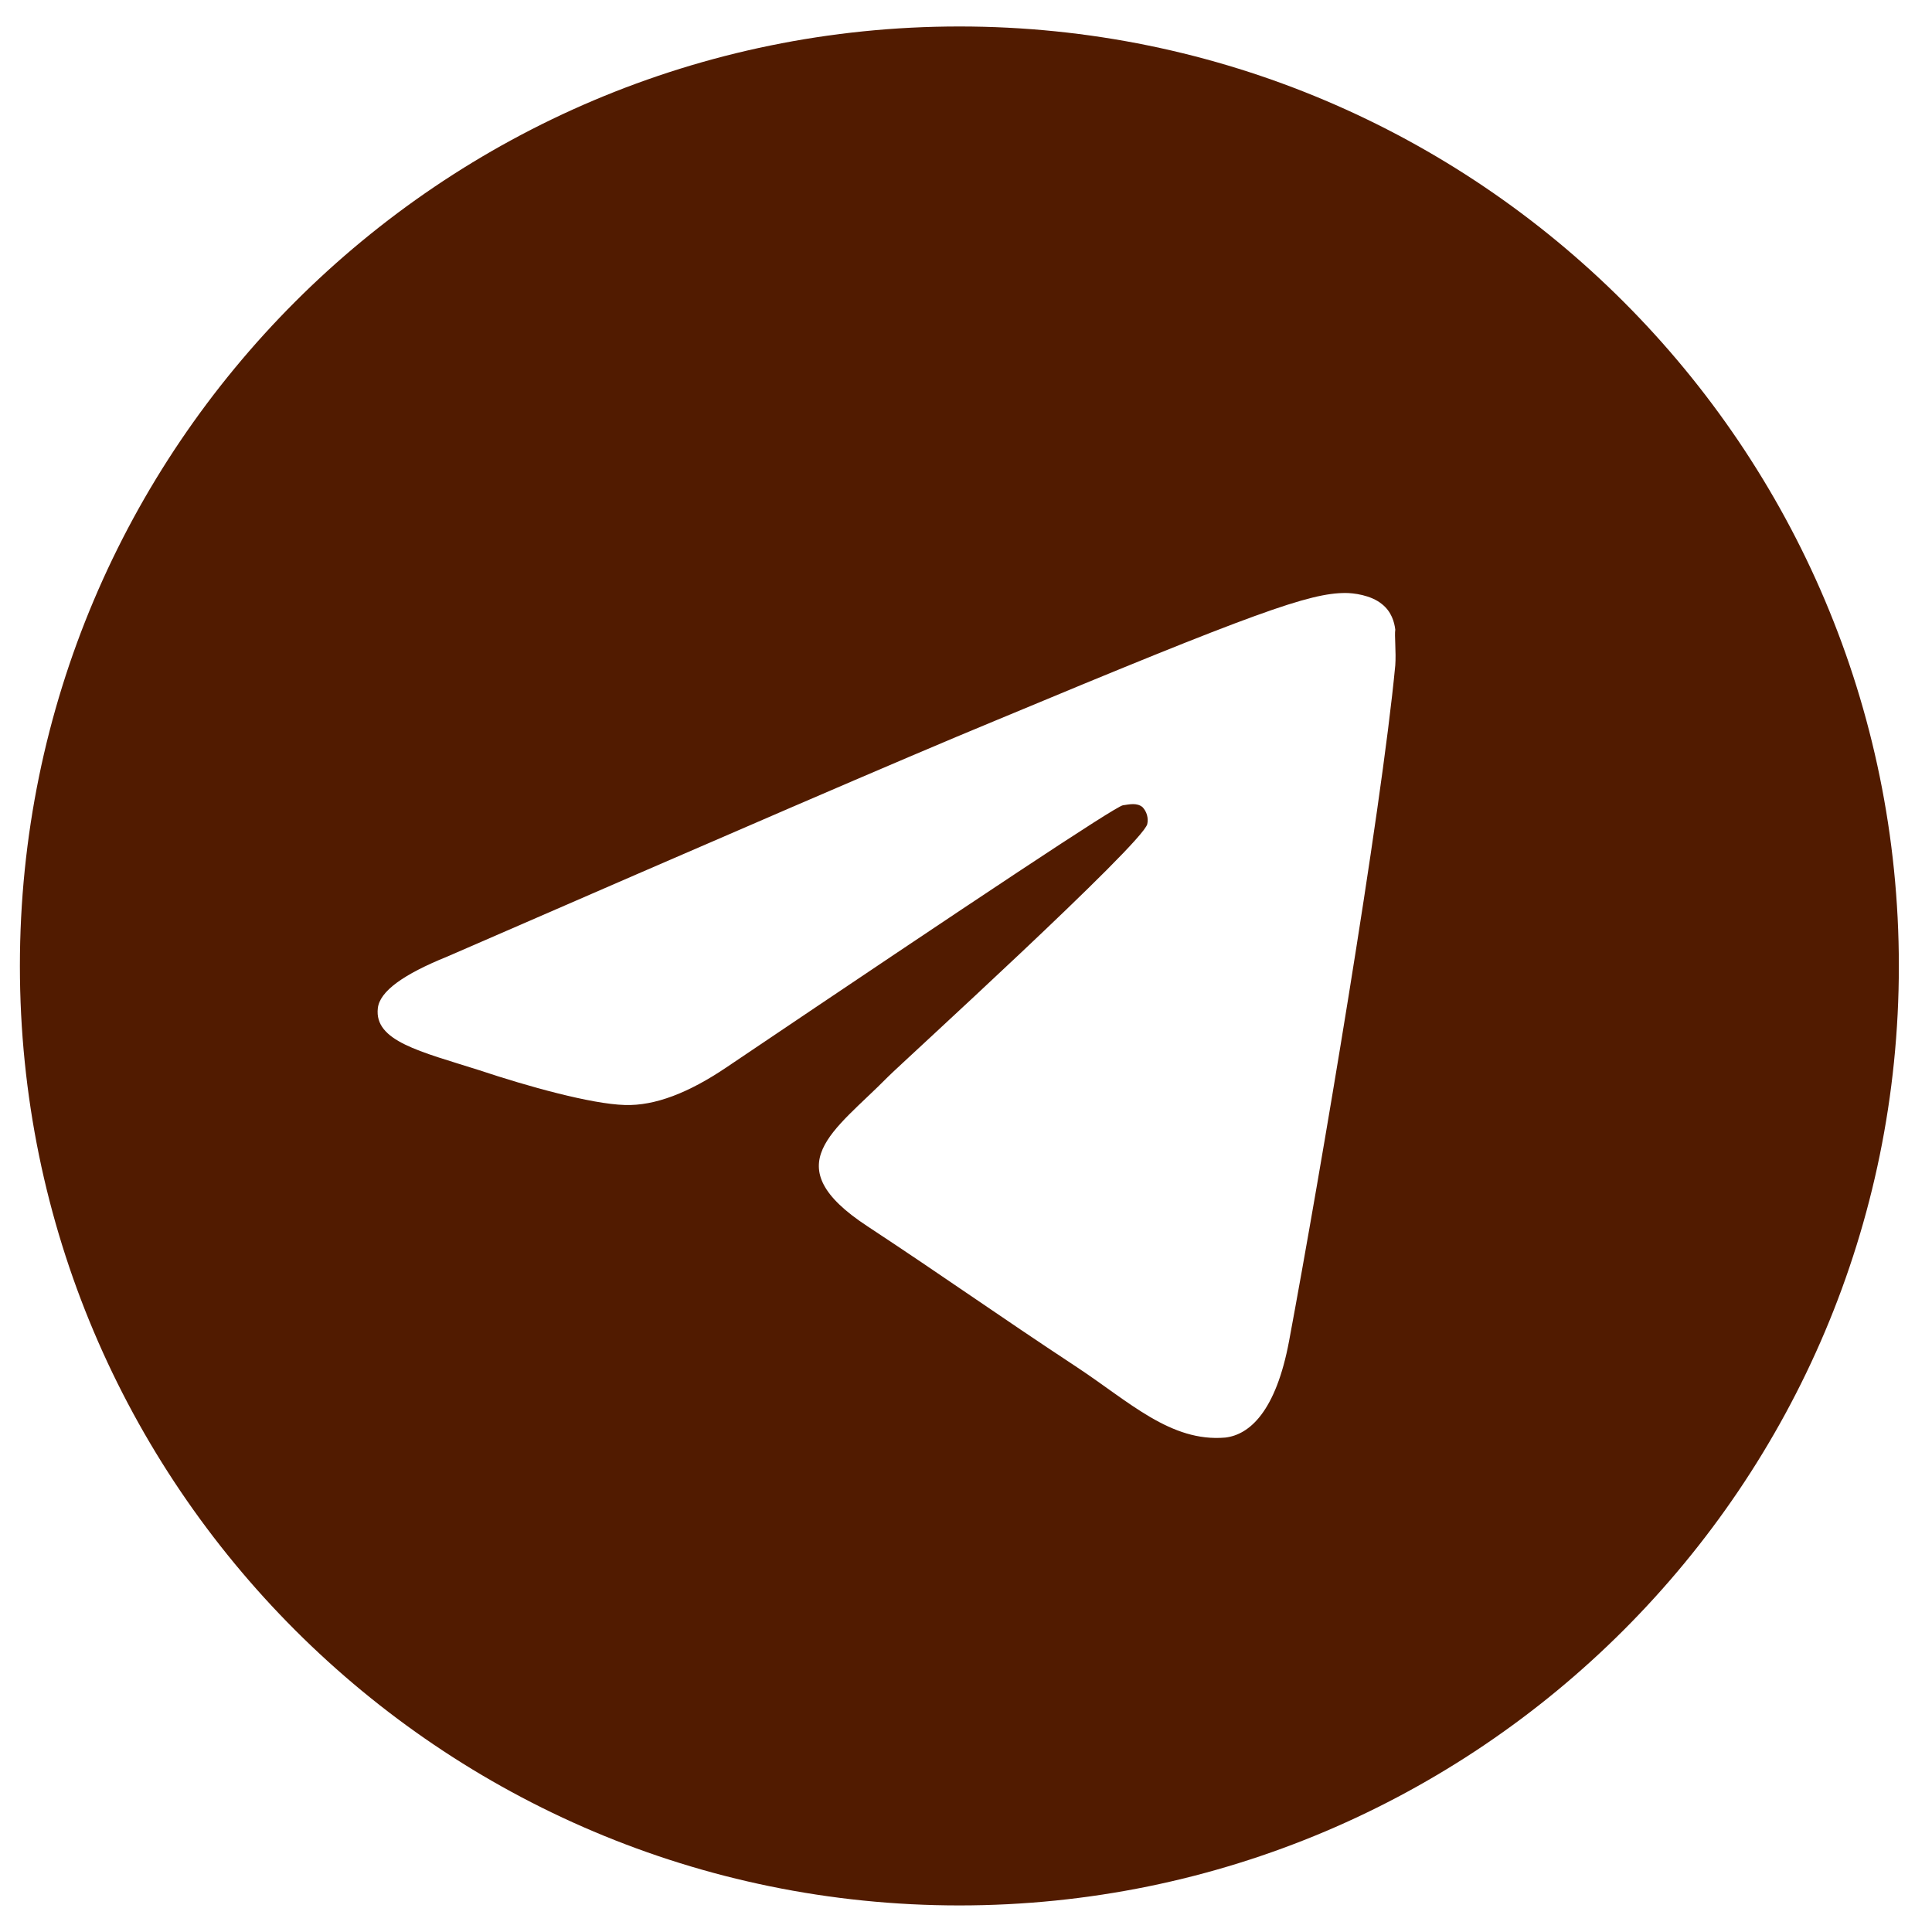 <?xml version="1.0" encoding="UTF-8"?> <svg xmlns="http://www.w3.org/2000/svg" width="57" height="57" viewBox="0 0 57 57" fill="none"><path d="M28.304 0.781C13.004 0.781 0.587 13.199 0.587 28.499C0.587 43.799 13.004 56.216 28.304 56.216C43.604 56.216 56.022 43.799 56.022 28.499C56.022 13.199 43.604 0.781 28.304 0.781ZM41.165 19.629C40.749 24.008 38.948 34.652 38.033 39.558C37.645 41.637 36.869 42.33 36.148 42.413C34.541 42.551 33.321 41.359 31.769 40.334C29.33 38.726 27.944 37.728 25.588 36.176C22.844 34.375 24.618 33.377 26.198 31.769C26.613 31.354 33.709 24.895 33.848 24.313C33.867 24.225 33.864 24.134 33.84 24.047C33.816 23.96 33.771 23.88 33.709 23.814C33.543 23.676 33.321 23.731 33.127 23.759C32.878 23.814 28.997 26.392 21.43 31.492C20.322 32.24 19.324 32.629 18.437 32.601C17.439 32.573 15.554 32.047 14.141 31.575C12.395 31.021 11.036 30.716 11.147 29.746C11.203 29.247 11.896 28.748 13.198 28.221C21.292 24.701 26.669 22.373 29.358 21.264C37.063 18.049 38.643 17.495 39.696 17.495C39.918 17.495 40.444 17.55 40.777 17.827C41.054 18.049 41.138 18.354 41.165 18.576C41.138 18.742 41.193 19.241 41.165 19.629Z" fill="#511B00"></path></svg> 